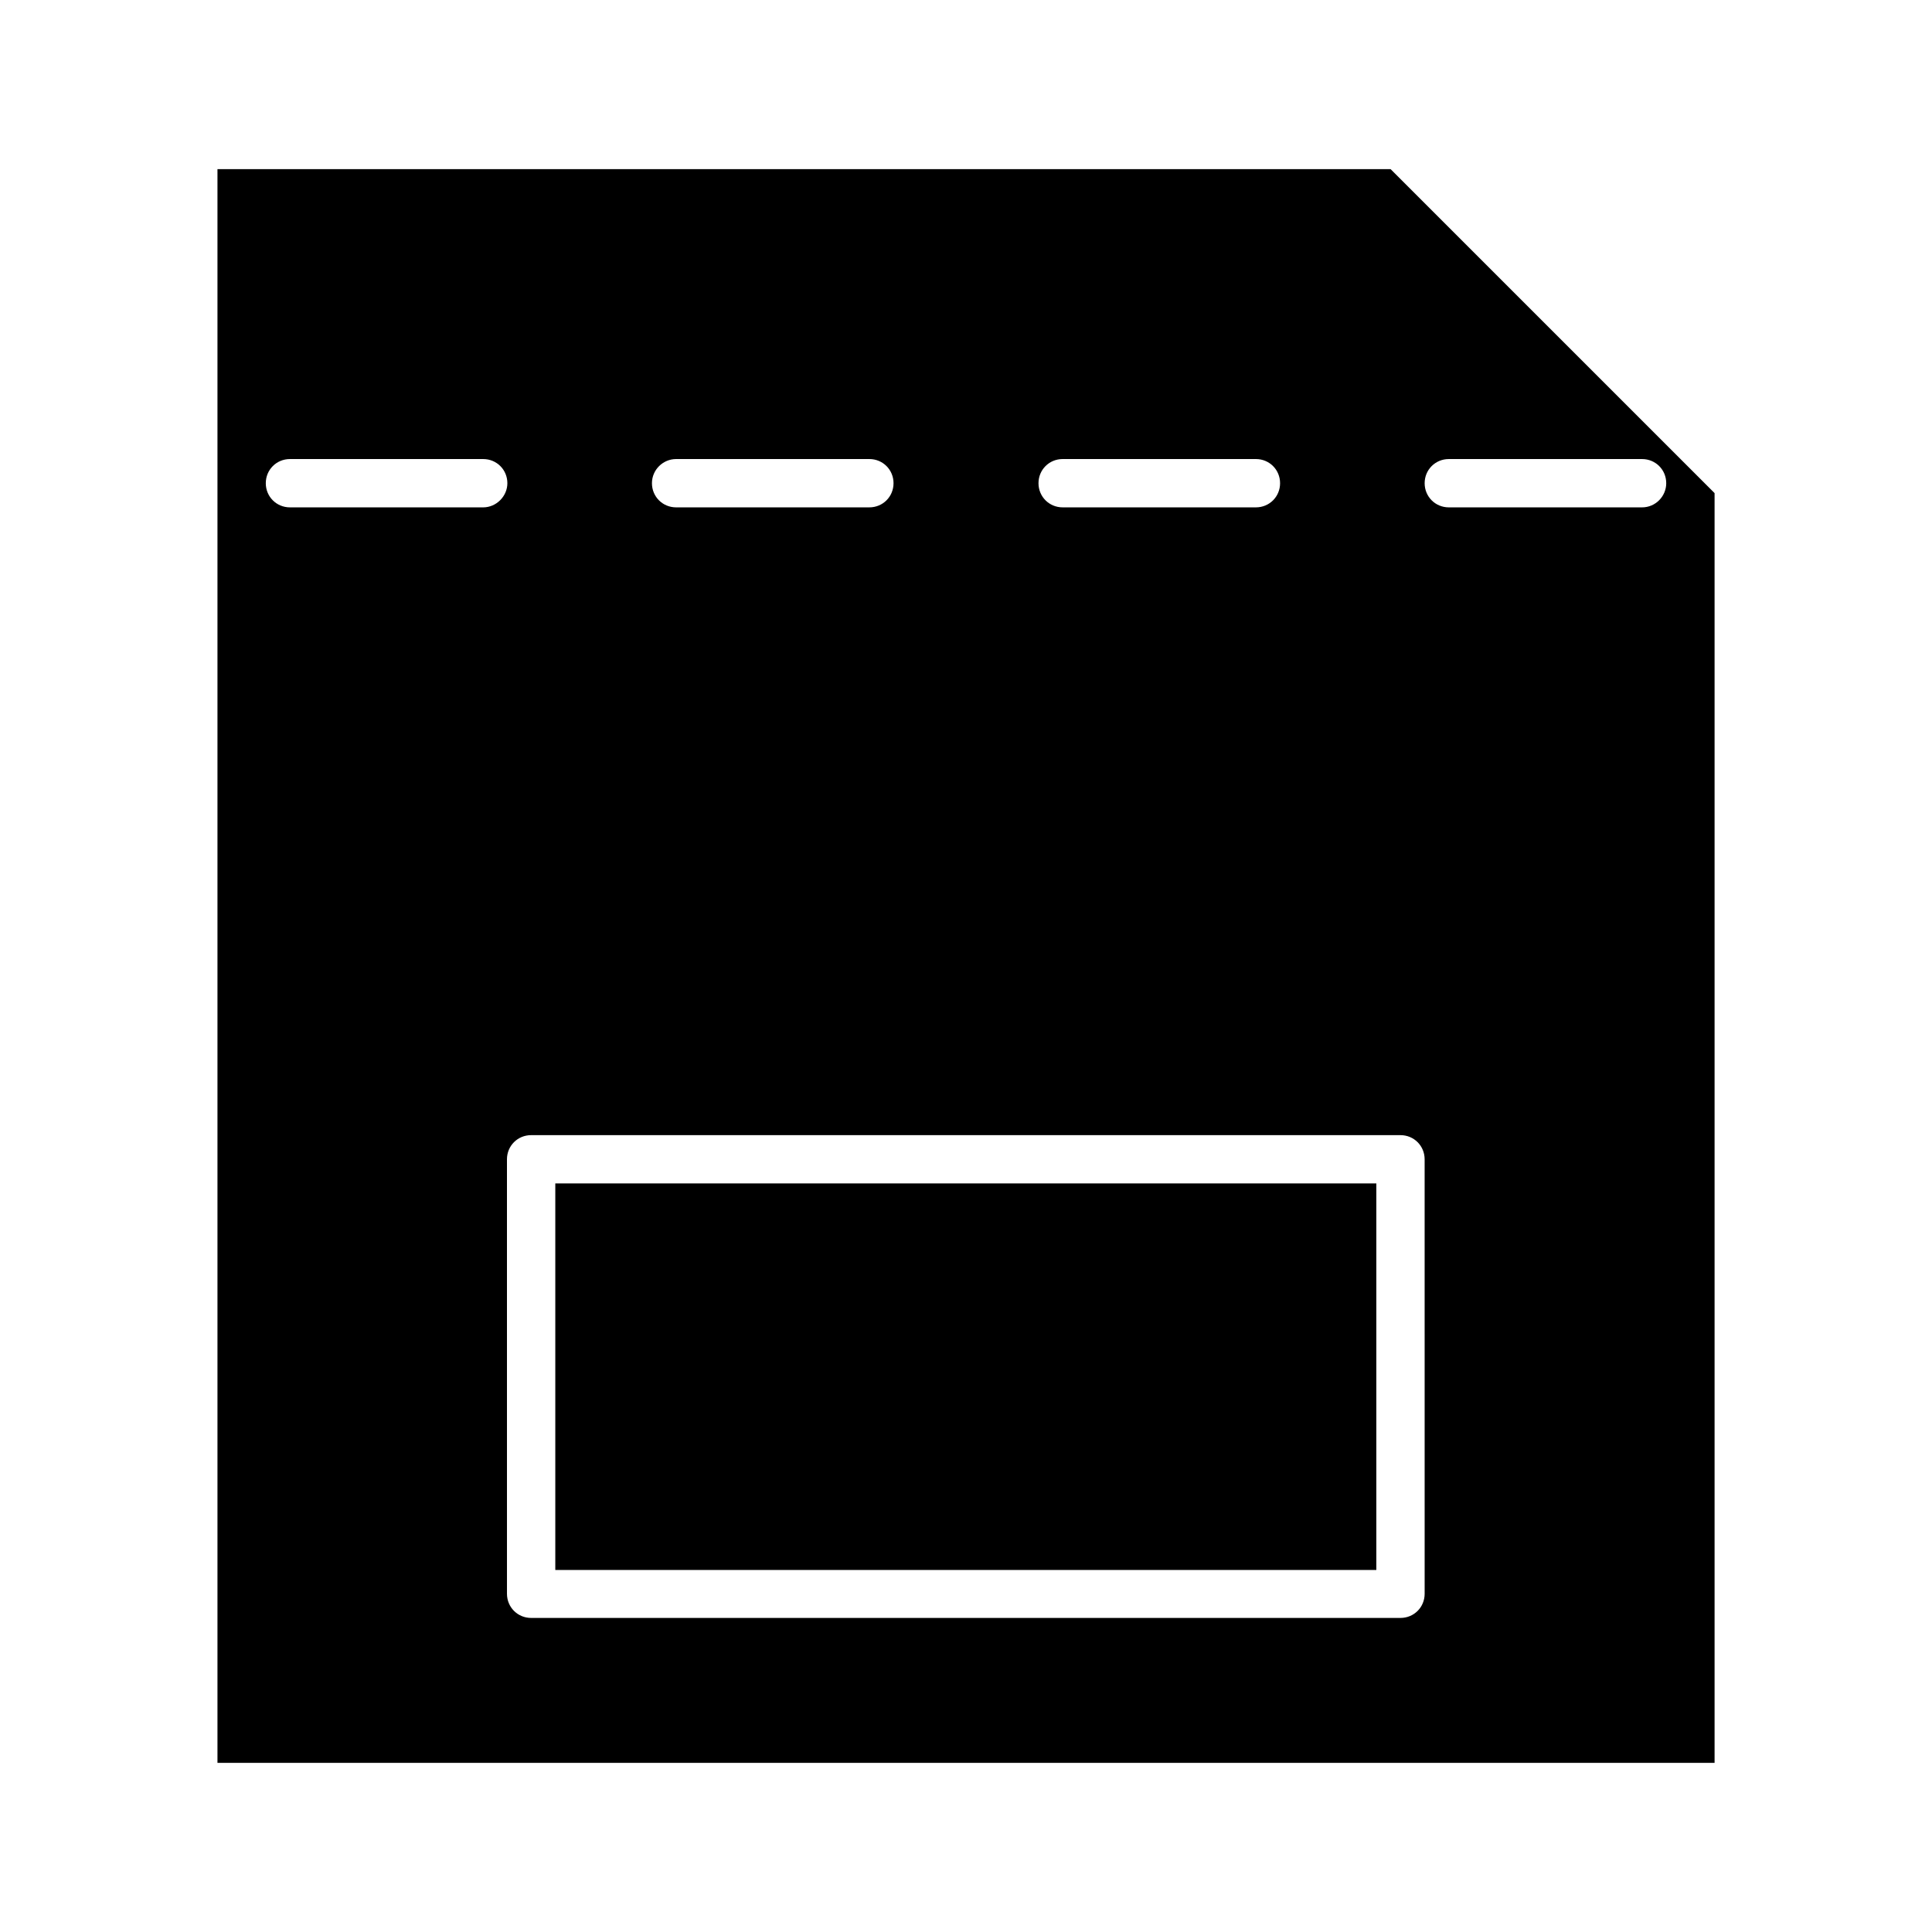 <?xml version="1.0" encoding="UTF-8"?>
<!-- Uploaded to: ICON Repo, www.iconrepo.com, Generator: ICON Repo Mixer Tools -->
<svg fill="#000000" width="800px" height="800px" version="1.1" viewBox="144 144 512 512" xmlns="http://www.w3.org/2000/svg">
 <g>
  <path d="m291.16 457.62h217.58v102.44h-217.58z"/>
  <path d="m512.52 188.82h-310.89v422.36h396.75v-336.5zm-86.906 76.832h51.219c3.57 0 6.402 2.832 6.402 6.402 0 3.57-2.832 6.402-6.402 6.402h-51.219c-3.57 0-6.402-2.832-6.402-6.402 0-3.566 2.832-6.402 6.402-6.402zm-102.44 0h51.219c3.57 0 6.402 2.832 6.402 6.402 0 3.57-2.832 6.402-6.402 6.402h-51.219c-3.57 0-6.402-2.832-6.402-6.402 0-3.566 2.938-6.402 6.402-6.402zm-51.117 12.805h-51.219c-3.57 0-6.402-2.832-6.402-6.402 0-3.57 2.832-6.402 6.402-6.402h51.219c3.57 0 6.402 2.832 6.402 6.402 0 3.465-2.938 6.402-6.402 6.402zm249.49 287.91c0 3.57-2.832 6.402-6.402 6.402h-230.39c-3.57 0-6.402-2.832-6.402-6.402l-0.004-115.14c0-3.57 2.832-6.402 6.402-6.402h230.39c3.57 0 6.402 2.832 6.402 6.402zm57.621-287.91h-51.219c-3.57 0-6.402-2.832-6.402-6.402 0-3.57 2.832-6.402 6.402-6.402h51.219c3.57 0 6.402 2.832 6.402 6.402 0 3.465-2.832 6.402-6.402 6.402z"/>
 </g>
</svg>
